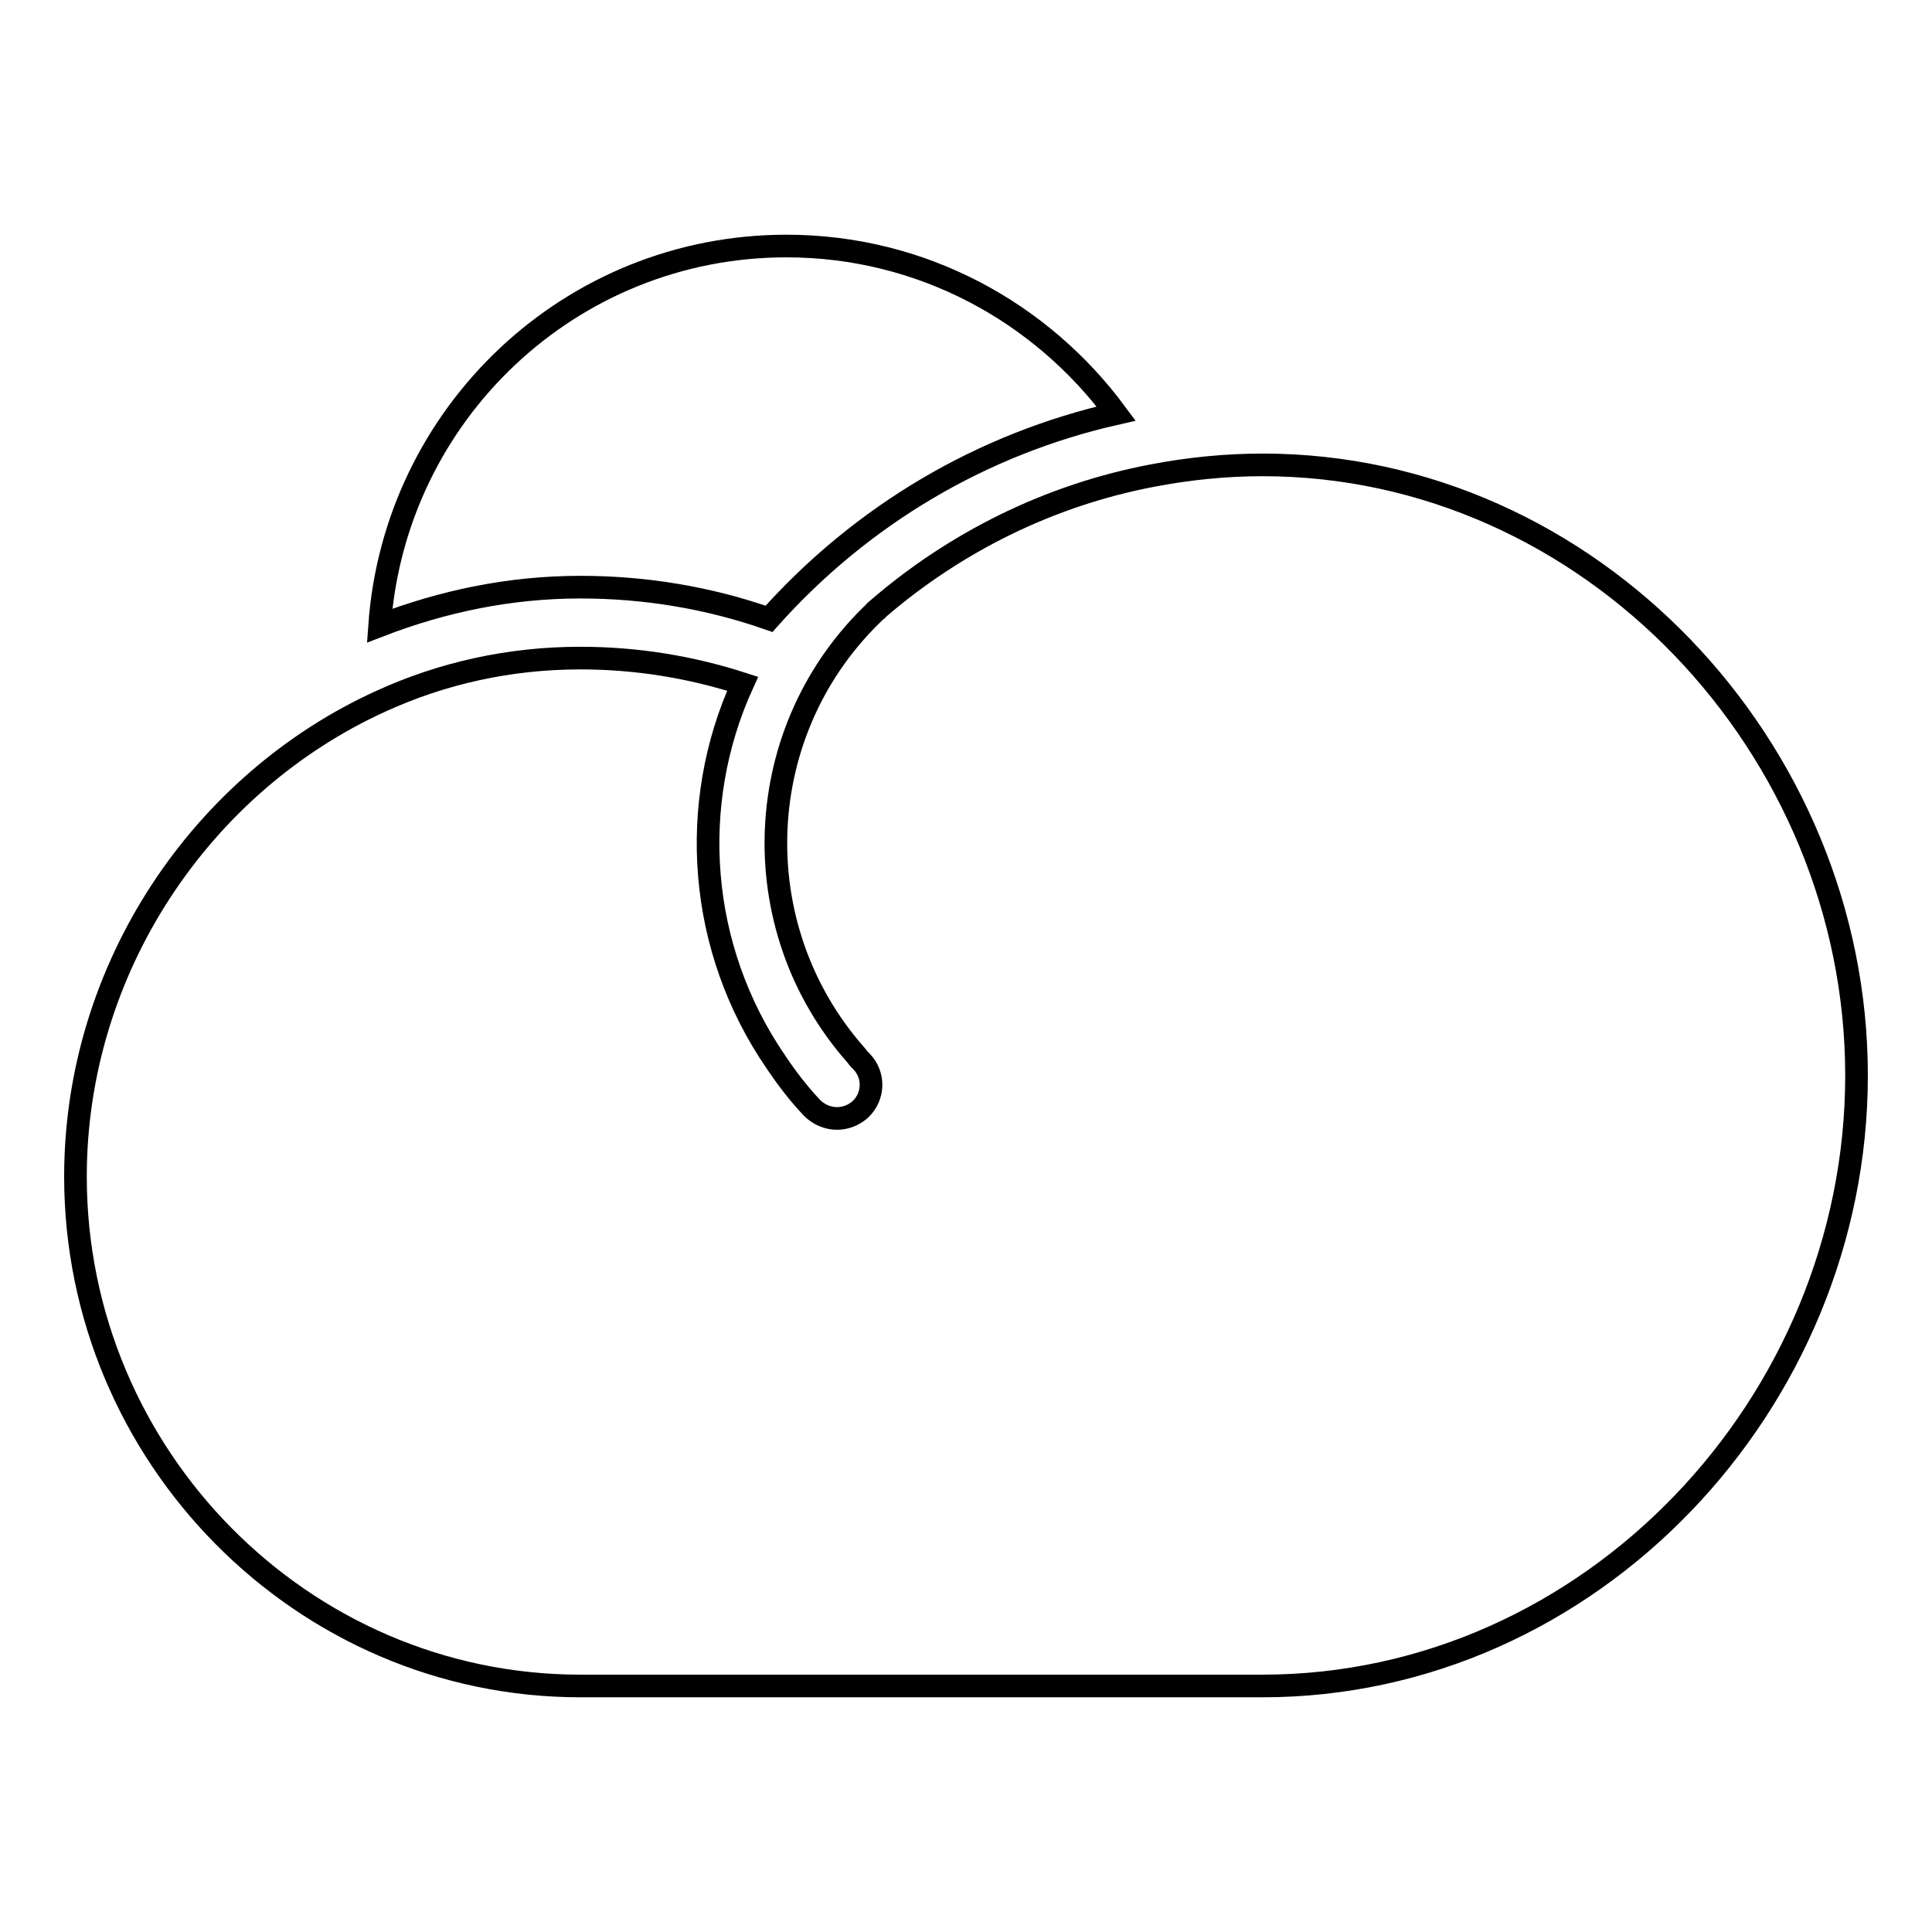 <?xml version="1.0" encoding="utf-8"?>
<!-- Svg Vector Icons : http://www.onlinewebfonts.com/icon -->
<!DOCTYPE svg PUBLIC "-//W3C//DTD SVG 1.1//EN" "http://www.w3.org/Graphics/SVG/1.1/DTD/svg11.dtd">
<svg version="1.1" xmlns="http://www.w3.org/2000/svg" xmlns:xlink="http://www.w3.org/1999/xlink" x="0px" y="0px" viewBox="0 0 256 256" enable-background="new 0 0 256 256" xml:space="preserve">
<g><g><g><path stroke-width="3" fill-opacity="0" stroke="#000000"  d="M76.9,77.8c-9.4,0-18.3,1.9-26.6,5.1c2-28.1,25.3-50.3,53.9-50.3c18,0,33.8,8.8,43.7,22.2c-17.7,4-33.7,13.4-46,27.2C93.9,79.2,85.5,77.8,76.9,77.8z M167.3,61.6c-4.9,0-9.8,0.5-14.5,1.4c-13.8,2.6-26.3,8.9-36.5,17.7c0,0,0,0.1-0.1,0.1c-16.8,15.7-17.9,42-2.7,59.1c0.2,0.3,0.4,0.5,0.7,0.8c1.7,1.8,1.6,4.6-0.2,6.3c-0.9,0.8-2,1.2-3.1,1.2c-1.2,0-2.4-0.5-3.3-1.4c-1.8-1.9-3.4-4-4.8-6.1c-10.3-15-11.7-34.1-4.4-50.1c-6.8-2.2-14-3.4-21.5-3.4c-9.4,0-18.3,2-26.4,5.7C26.7,103.7,10,128.3,10,155.9c0,37,30,67.5,66.9,67.5c5.1,0,88.7,0,88.7,0s1.1,0,1.7,0c43.4,0,78.7-37.4,78.7-80.9C246,99.1,210.7,61.6,167.3,61.6z"/></g><g></g><g></g><g></g><g></g><g></g><g></g><g></g><g></g><g></g><g></g><g></g><g></g><g></g><g></g><g></g></g></g>
</svg>